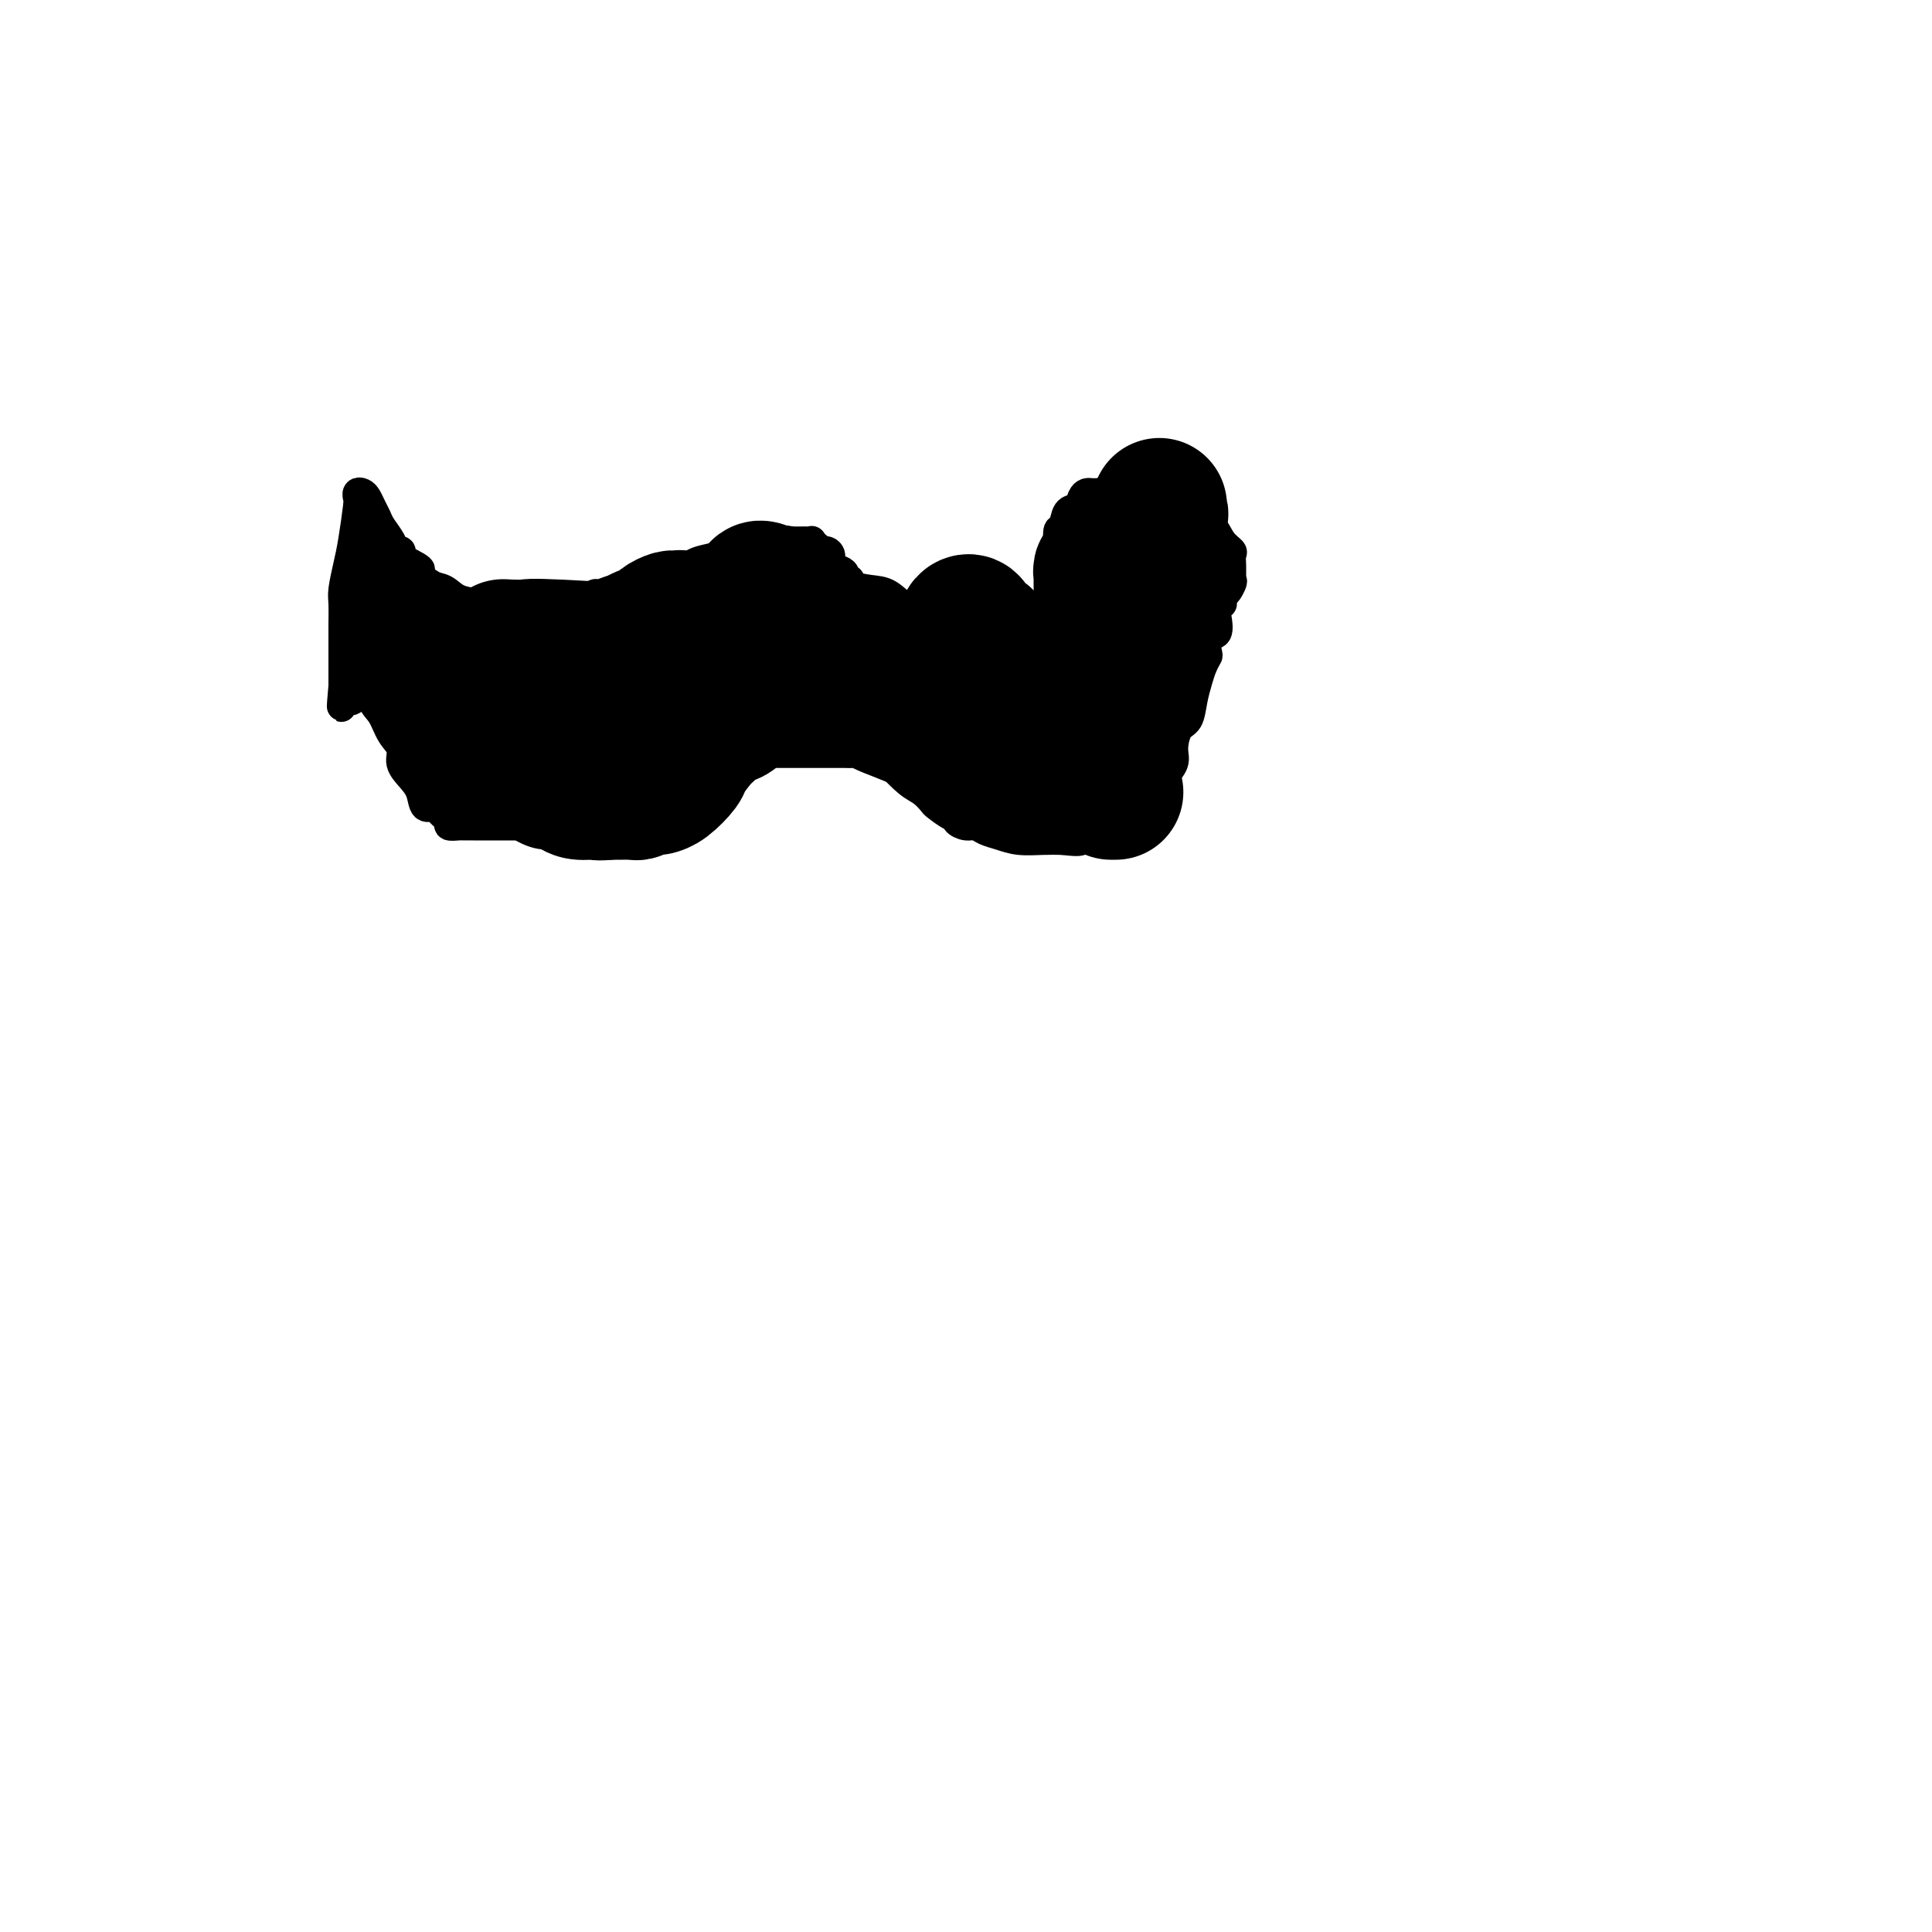 <svg viewBox='0 0 400 400' version='1.1' xmlns='http://www.w3.org/2000/svg' xmlns:xlink='http://www.w3.org/1999/xlink'><g fill='none' stroke='#000000' stroke-width='6' stroke-linecap='round' stroke-linejoin='round'><path d='M74,120c0.000,0.332 0.001,0.664 0,1c-0.001,0.336 -0.002,0.676 0,1c0.002,0.324 0.008,0.633 0,1c-0.008,0.367 -0.028,0.791 0,2c0.028,1.209 0.105,3.204 0,5c-0.105,1.796 -0.391,3.394 0,5c0.391,1.606 1.457,3.220 2,5c0.543,1.780 0.561,3.726 1,5c0.439,1.274 1.300,1.878 2,3c0.700,1.122 1.238,2.764 2,4c0.762,1.236 1.747,2.066 2,3c0.253,0.934 -0.227,1.973 0,3c0.227,1.027 1.160,2.043 2,3c0.840,0.957 1.588,1.854 2,3c0.412,1.146 0.487,2.541 1,3c0.513,0.459 1.462,-0.018 2,0c0.538,0.018 0.664,0.530 1,1c0.336,0.470 0.882,0.896 1,1c0.118,0.104 -0.191,-0.116 0,0c0.191,0.116 0.880,0.567 1,1c0.120,0.433 -0.331,0.848 0,1c0.331,0.152 1.444,0.041 2,0c0.556,-0.041 0.555,-0.011 1,0c0.445,0.011 1.338,0.003 2,0c0.662,-0.003 1.095,-0.001 2,0c0.905,0.001 2.283,0.000 3,0c0.717,-0.000 0.772,-0.000 1,0c0.228,0.000 0.628,0.000 1,0c0.372,-0.000 0.716,-0.000 1,0c0.284,0.000 0.510,0.000 1,0c0.490,-0.000 1.245,-0.000 2,0'/><path d='M109,171c3.584,0.619 2.045,0.165 2,0c-0.045,-0.165 1.403,-0.043 2,0c0.597,0.043 0.344,0.008 1,0c0.656,-0.008 2.221,0.013 3,0c0.779,-0.013 0.772,-0.059 1,0c0.228,0.059 0.690,0.223 1,0c0.310,-0.223 0.468,-0.834 1,-1c0.532,-0.166 1.438,0.113 2,0c0.562,-0.113 0.781,-0.618 1,-1c0.219,-0.382 0.439,-0.641 1,-1c0.561,-0.359 1.463,-0.817 2,-1c0.537,-0.183 0.708,-0.092 1,0c0.292,0.092 0.706,0.184 1,0c0.294,-0.184 0.469,-0.646 1,-1c0.531,-0.354 1.418,-0.602 2,-1c0.582,-0.398 0.859,-0.947 1,-1c0.141,-0.053 0.146,0.389 1,0c0.854,-0.389 2.558,-1.610 3,-2c0.442,-0.390 -0.377,0.049 0,0c0.377,-0.049 1.952,-0.588 3,-1c1.048,-0.412 1.571,-0.697 2,-1c0.429,-0.303 0.766,-0.624 1,-1c0.234,-0.376 0.365,-0.807 1,-1c0.635,-0.193 1.775,-0.147 2,0c0.225,0.147 -0.464,0.394 0,0c0.464,-0.394 2.083,-1.429 3,-2c0.917,-0.571 1.132,-0.679 1,-1c-0.132,-0.321 -0.613,-0.856 0,-1c0.613,-0.144 2.318,0.102 3,0c0.682,-0.102 0.341,-0.551 0,-1'/><path d='M152,153c4.892,-2.430 2.621,-0.507 2,0c-0.621,0.507 0.408,-0.404 1,-1c0.592,-0.596 0.745,-0.878 1,-1c0.255,-0.122 0.610,-0.084 1,0c0.390,0.084 0.815,0.215 1,0c0.185,-0.215 0.129,-0.775 0,-1c-0.129,-0.225 -0.333,-0.114 0,0c0.333,0.114 1.203,0.230 2,0c0.797,-0.230 1.521,-0.805 2,-1c0.479,-0.195 0.713,-0.011 1,0c0.287,0.011 0.627,-0.153 2,0c1.373,0.153 3.778,0.621 5,1c1.222,0.379 1.260,0.670 2,1c0.740,0.330 2.183,0.701 3,1c0.817,0.299 1.009,0.527 2,1c0.991,0.473 2.780,1.192 4,2c1.220,0.808 1.869,1.707 3,3c1.131,1.293 2.744,2.981 4,4c1.256,1.019 2.155,1.368 3,2c0.845,0.632 1.636,1.545 2,2c0.364,0.455 0.299,0.452 1,1c0.701,0.548 2.166,1.649 3,2c0.834,0.351 1.038,-0.046 1,0c-0.038,0.046 -0.317,0.537 0,1c0.317,0.463 1.231,0.898 2,1c0.769,0.102 1.395,-0.130 2,0c0.605,0.130 1.190,0.623 2,1c0.810,0.377 1.846,0.637 3,1c1.154,0.363 2.426,0.828 4,1c1.574,0.172 3.450,0.049 5,0c1.550,-0.049 2.775,-0.025 4,0'/><path d='M220,174c3.859,0.468 3.506,0.136 4,0c0.494,-0.136 1.834,-0.078 3,0c1.166,0.078 2.157,0.176 3,0c0.843,-0.176 1.539,-0.627 2,-1c0.461,-0.373 0.687,-0.667 1,-1c0.313,-0.333 0.714,-0.704 1,-1c0.286,-0.296 0.458,-0.516 1,-1c0.542,-0.484 1.453,-1.231 2,-2c0.547,-0.769 0.729,-1.560 1,-2c0.271,-0.440 0.632,-0.528 1,-1c0.368,-0.472 0.741,-1.328 1,-2c0.259,-0.672 0.402,-1.162 1,-2c0.598,-0.838 1.652,-2.026 2,-3c0.348,-0.974 -0.009,-1.734 0,-3c0.009,-1.266 0.383,-3.038 1,-4c0.617,-0.962 1.475,-1.112 2,-2c0.525,-0.888 0.716,-2.512 1,-4c0.284,-1.488 0.663,-2.841 1,-4c0.337,-1.159 0.634,-2.125 1,-3c0.366,-0.875 0.802,-1.658 1,-2c0.198,-0.342 0.158,-0.244 0,-1c-0.158,-0.756 -0.436,-2.367 0,-3c0.436,-0.633 1.585,-0.289 2,-1c0.415,-0.711 0.097,-2.477 0,-3c-0.097,-0.523 0.027,0.197 0,0c-0.027,-0.197 -0.204,-1.310 0,-2c0.204,-0.690 0.789,-0.958 1,-1c0.211,-0.042 0.046,0.144 0,0c-0.046,-0.144 0.026,-0.616 0,-1c-0.026,-0.384 -0.150,-0.681 0,-1c0.150,-0.319 0.575,-0.659 1,-1'/><path d='M254,122c2.260,-6.604 0.409,-1.616 0,0c-0.409,1.616 0.622,-0.142 1,-1c0.378,-0.858 0.101,-0.818 0,-1c-0.101,-0.182 -0.027,-0.587 0,-1c0.027,-0.413 0.007,-0.836 0,-1c-0.007,-0.164 -0.000,-0.071 0,0c0.000,0.071 -0.006,0.119 0,0c0.006,-0.119 0.024,-0.407 0,-1c-0.024,-0.593 -0.092,-1.492 0,-2c0.092,-0.508 0.343,-0.626 0,-1c-0.343,-0.374 -1.279,-1.003 -2,-2c-0.721,-0.997 -1.228,-2.361 -2,-3c-0.772,-0.639 -1.811,-0.552 -3,-1c-1.189,-0.448 -2.530,-1.430 -4,-2c-1.470,-0.570 -3.070,-0.727 -4,-1c-0.930,-0.273 -1.191,-0.662 -2,-1c-0.809,-0.338 -2.167,-0.627 -3,-1c-0.833,-0.373 -1.140,-0.832 -2,-1c-0.860,-0.168 -2.272,-0.045 -3,0c-0.728,0.045 -0.772,0.012 -1,0c-0.228,-0.012 -0.639,-0.001 -1,0c-0.361,0.001 -0.673,-0.006 -1,0c-0.327,0.006 -0.669,0.027 -1,0c-0.331,-0.027 -0.652,-0.101 -1,0c-0.348,0.101 -0.724,0.377 -1,1c-0.276,0.623 -0.451,1.592 -1,2c-0.549,0.408 -1.470,0.256 -2,1c-0.530,0.744 -0.668,2.385 -1,3c-0.332,0.615 -0.859,0.204 -1,1c-0.141,0.796 0.102,2.799 0,4c-0.102,1.201 -0.551,1.601 -1,2'/><path d='M218,116c-0.464,1.722 -0.124,1.026 0,1c0.124,-0.026 0.033,0.619 0,1c-0.033,0.381 -0.009,0.498 0,1c0.009,0.502 0.002,1.391 0,2c-0.002,0.609 -0.001,0.940 0,1c0.001,0.060 0.001,-0.152 0,0c-0.001,0.152 -0.004,0.667 0,1c0.004,0.333 0.015,0.485 0,1c-0.015,0.515 -0.055,1.392 0,2c0.055,0.608 0.204,0.948 0,1c-0.204,0.052 -0.761,-0.182 -1,0c-0.239,0.182 -0.161,0.781 0,1c0.161,0.219 0.405,0.059 0,0c-0.405,-0.059 -1.460,-0.016 -2,0c-0.540,0.016 -0.565,0.004 -1,0c-0.435,-0.004 -1.280,-0.001 -2,0c-0.720,0.001 -1.317,0.000 -2,0c-0.683,-0.000 -1.453,0.000 -2,0c-0.547,-0.000 -0.870,-0.001 -1,0c-0.130,0.001 -0.066,0.004 0,0c0.066,-0.004 0.135,-0.015 0,0c-0.135,0.015 -0.474,0.057 -1,0c-0.526,-0.057 -1.240,-0.211 -2,0c-0.760,0.211 -1.564,0.789 -2,1c-0.436,0.211 -0.502,0.057 -1,0c-0.498,-0.057 -1.428,-0.016 -2,0c-0.572,0.016 -0.786,0.008 -1,0'/><path d='M198,129c-2.520,-0.072 -0.320,-0.750 0,-1c0.320,-0.250 -1.239,-0.070 -2,0c-0.761,0.070 -0.723,0.032 -1,0c-0.277,-0.032 -0.867,-0.058 -1,0c-0.133,0.058 0.192,0.198 0,0c-0.192,-0.198 -0.900,-0.735 -2,-1c-1.100,-0.265 -2.591,-0.257 -4,-1c-1.409,-0.743 -2.735,-2.237 -4,-3c-1.265,-0.763 -2.468,-0.796 -4,-1c-1.532,-0.204 -3.393,-0.580 -4,-1c-0.607,-0.420 0.040,-0.885 0,-1c-0.040,-0.115 -0.766,0.120 -1,0c-0.234,-0.120 0.025,-0.597 0,-1c-0.025,-0.403 -0.336,-0.734 -1,-1c-0.664,-0.266 -1.683,-0.468 -2,-1c-0.317,-0.532 0.069,-1.395 0,-2c-0.069,-0.605 -0.593,-0.950 -1,-1c-0.407,-0.050 -0.697,0.197 -1,0c-0.303,-0.197 -0.620,-0.837 -1,-1c-0.380,-0.163 -0.823,0.153 -1,0c-0.177,-0.153 -0.088,-0.773 0,-1c0.088,-0.227 0.174,-0.061 0,0c-0.174,0.061 -0.608,0.016 -1,0c-0.392,-0.016 -0.740,-0.004 -1,0c-0.260,0.004 -0.430,0.001 -1,0c-0.570,-0.001 -1.538,-0.000 -2,0c-0.462,0.000 -0.418,0.000 -1,0c-0.582,-0.000 -1.791,-0.000 -3,0'/><path d='M159,112c-1.678,-0.198 -0.874,-0.194 -1,0c-0.126,0.194 -1.182,0.577 -2,1c-0.818,0.423 -1.399,0.887 -2,1c-0.601,0.113 -1.224,-0.124 -2,0c-0.776,0.124 -1.706,0.608 -3,1c-1.294,0.392 -2.954,0.693 -4,1c-1.046,0.307 -1.480,0.621 -2,1c-0.520,0.379 -1.126,0.822 -2,1c-0.874,0.178 -2.017,0.090 -3,0c-0.983,-0.090 -1.807,-0.183 -2,0c-0.193,0.183 0.243,0.642 0,1c-0.243,0.358 -1.166,0.617 -2,1c-0.834,0.383 -1.579,0.892 -2,1c-0.421,0.108 -0.516,-0.183 -1,0c-0.484,0.183 -1.356,0.841 -2,1c-0.644,0.159 -1.062,-0.181 -2,0c-0.938,0.181 -2.398,0.885 -3,1c-0.602,0.115 -0.345,-0.357 -1,0c-0.655,0.357 -2.220,1.545 -3,2c-0.780,0.455 -0.774,0.178 -1,0c-0.226,-0.178 -0.686,-0.257 -1,0c-0.314,0.257 -0.484,0.851 -1,1c-0.516,0.149 -1.378,-0.145 -2,0c-0.622,0.145 -1.002,0.731 -2,1c-0.998,0.269 -2.612,0.223 -4,0c-1.388,-0.223 -2.550,-0.622 -4,-1c-1.450,-0.378 -3.190,-0.734 -5,-1c-1.810,-0.266 -3.691,-0.442 -5,-1c-1.309,-0.558 -2.045,-1.496 -3,-2c-0.955,-0.504 -2.130,-0.572 -3,-1c-0.870,-0.428 -1.435,-1.214 -2,-2'/><path d='M87,119c-3.857,-1.354 -0.501,-0.740 0,-1c0.501,-0.260 -1.854,-1.395 -3,-2c-1.146,-0.605 -1.084,-0.680 -1,-1c0.084,-0.320 0.191,-0.887 0,-1c-0.191,-0.113 -0.681,0.227 -1,0c-0.319,-0.227 -0.467,-1.020 -1,-2c-0.533,-0.980 -1.452,-2.147 -2,-3c-0.548,-0.853 -0.725,-1.392 -1,-2c-0.275,-0.608 -0.648,-1.284 -1,-2c-0.352,-0.716 -0.682,-1.472 -1,-2c-0.318,-0.528 -0.624,-0.826 -1,-1c-0.376,-0.174 -0.821,-0.222 -1,0c-0.179,0.222 -0.090,0.714 0,1c0.090,0.286 0.182,0.368 0,2c-0.182,1.632 -0.637,4.816 -1,7c-0.363,2.184 -0.633,3.370 -1,5c-0.367,1.630 -0.830,3.704 -1,5c-0.170,1.296 -0.045,1.815 0,3c0.045,1.185 0.012,3.038 0,4c-0.012,0.962 -0.003,1.034 0,2c0.003,0.966 0.001,2.825 0,4c-0.001,1.175 -0.000,1.665 0,2c0.000,0.335 0.000,0.513 0,1c-0.000,0.487 -0.000,1.282 0,2c0.000,0.718 0.000,1.359 0,2'/><path d='M71,142c-0.627,6.865 -0.193,4.029 0,3c0.193,-1.029 0.146,-0.251 0,0c-0.146,0.251 -0.389,-0.024 0,0c0.389,0.024 1.411,0.347 2,0c0.589,-0.347 0.746,-1.362 1,-3c0.254,-1.638 0.604,-3.897 1,-7c0.396,-3.103 0.838,-7.051 1,-10c0.162,-2.949 0.042,-4.901 0,-7c-0.042,-2.099 -0.008,-4.346 0,-6c0.008,-1.654 -0.009,-2.713 0,-4c0.009,-1.287 0.045,-2.800 0,-3c-0.045,-0.200 -0.172,0.915 0,2c0.172,1.085 0.642,2.142 1,4c0.358,1.858 0.604,4.517 1,7c0.396,2.483 0.942,4.789 2,7c1.058,2.211 2.628,4.328 3,6c0.372,1.672 -0.456,2.901 0,4c0.456,1.099 2.194,2.068 3,3c0.806,0.932 0.678,1.828 1,3c0.322,1.172 1.092,2.621 2,4c0.908,1.379 1.954,2.690 3,4'/><path d='M92,149c1.592,2.162 1.074,0.569 1,0c-0.074,-0.569 0.298,-0.112 1,0c0.702,0.112 1.733,-0.120 2,-1c0.267,-0.880 -0.231,-2.409 0,-3c0.231,-0.591 1.190,-0.246 2,-1c0.810,-0.754 1.471,-2.608 2,-4c0.529,-1.392 0.926,-2.321 1,-3c0.074,-0.679 -0.177,-1.109 0,-2c0.177,-0.891 0.780,-2.242 1,-3c0.220,-0.758 0.056,-0.921 0,-1c-0.056,-0.079 -0.003,-0.074 0,0c0.003,0.074 -0.044,0.216 0,0c0.044,-0.216 0.179,-0.790 0,-1c-0.179,-0.210 -0.670,-0.056 -1,0c-0.330,0.056 -0.498,0.014 -1,0c-0.502,-0.014 -1.339,0.000 -2,0c-0.661,-0.000 -1.147,-0.014 -2,0c-0.853,0.014 -2.074,0.056 -3,0c-0.926,-0.056 -1.558,-0.211 -2,0c-0.442,0.211 -0.693,0.789 -1,1c-0.307,0.211 -0.671,0.054 -1,0c-0.329,-0.054 -0.624,-0.004 -1,0c-0.376,0.004 -0.832,-0.037 -1,0c-0.168,0.037 -0.048,0.154 0,0c0.048,-0.154 0.024,-0.577 0,-1'/><path d='M87,130c-2.255,-0.187 -0.394,0.347 0,0c0.394,-0.347 -0.679,-1.575 -1,-2c-0.321,-0.425 0.109,-0.047 0,-1c-0.109,-0.953 -0.757,-3.236 -1,-4c-0.243,-0.764 -0.080,-0.009 0,0c0.080,0.009 0.078,-0.729 0,-1c-0.078,-0.271 -0.231,-0.075 0,0c0.231,0.075 0.845,0.031 1,0c0.155,-0.031 -0.151,-0.047 0,1c0.151,1.047 0.757,3.156 1,4c0.243,0.844 0.121,0.422 0,0'/><path d='M92,134c-0.000,-0.098 -0.000,-0.195 0,0c0.000,0.195 0.000,0.683 0,1c-0.000,0.317 -0.001,0.462 0,1c0.001,0.538 0.004,1.469 0,2c-0.004,0.531 -0.015,0.662 0,1c0.015,0.338 0.056,0.885 0,1c-0.056,0.115 -0.207,-0.200 0,0c0.207,0.200 0.774,0.914 1,1c0.226,0.086 0.113,-0.457 0,-1'/><path d='M93,140c0.204,1.059 0.213,0.705 0,0c-0.213,-0.705 -0.648,-1.762 -1,-2c-0.352,-0.238 -0.620,0.344 -1,0c-0.380,-0.344 -0.871,-1.614 -1,-2c-0.129,-0.386 0.105,0.113 0,0c-0.105,-0.113 -0.550,-0.839 -1,-1c-0.450,-0.161 -0.905,0.242 -1,0c-0.095,-0.242 0.170,-1.130 0,-2c-0.170,-0.870 -0.777,-1.721 -1,-2c-0.223,-0.279 -0.064,0.013 0,0c0.064,-0.013 0.032,-0.332 0,-1c-0.032,-0.668 -0.064,-1.686 0,-2c0.064,-0.314 0.225,0.074 0,0c-0.225,-0.074 -0.835,-0.611 -1,-1c-0.165,-0.389 0.113,-0.630 0,-1c-0.113,-0.370 -0.619,-0.869 -1,-1c-0.381,-0.131 -0.637,0.105 -1,0c-0.363,-0.105 -0.832,-0.550 -1,-1c-0.168,-0.450 -0.034,-0.905 0,-1c0.034,-0.095 -0.032,0.171 0,0c0.032,-0.171 0.163,-0.778 0,-1c-0.163,-0.222 -0.621,-0.060 -1,0c-0.379,0.060 -0.680,0.017 -1,0c-0.320,-0.017 -0.660,-0.009 -1,0'/><path d='M80,122c-2.011,-2.683 -0.539,-0.390 0,1c0.539,1.390 0.144,1.878 0,2c-0.144,0.122 -0.039,-0.124 0,0c0.039,0.124 0.010,0.616 0,1c-0.010,0.384 -0.003,0.661 0,1c0.003,0.339 -0.000,0.742 0,1c0.000,0.258 0.003,0.372 0,1c-0.003,0.628 -0.011,1.768 0,2c0.011,0.232 0.042,-0.446 0,0c-0.042,0.446 -0.156,2.017 0,3c0.156,0.983 0.581,1.378 1,2c0.419,0.622 0.830,1.471 1,2c0.170,0.529 0.099,0.737 0,1c-0.099,0.263 -0.224,0.582 0,1c0.224,0.418 0.798,0.936 1,1c0.202,0.064 0.032,-0.327 0,0c-0.032,0.327 0.074,1.370 0,2c-0.074,0.630 -0.327,0.846 0,1c0.327,0.154 1.234,0.246 2,1c0.766,0.754 1.391,2.171 2,3c0.609,0.829 1.202,1.069 3,3c1.798,1.931 4.799,5.552 6,7c1.201,1.448 0.600,0.724 0,0'/></g>
<g fill='none' stroke='#000000' stroke-width='28' stroke-linecap='round' stroke-linejoin='round'><path d='M83,130c-0.023,0.313 -0.046,0.626 0,1c0.046,0.374 0.160,0.808 0,1c-0.160,0.192 -0.595,0.142 0,1c0.595,0.858 2.220,2.624 3,4c0.780,1.376 0.715,2.362 1,3c0.285,0.638 0.921,0.928 1,1c0.079,0.072 -0.400,-0.074 0,0c0.400,0.074 1.680,0.369 2,1c0.320,0.631 -0.321,1.598 0,2c0.321,0.402 1.605,0.237 2,1c0.395,0.763 -0.100,2.452 0,3c0.100,0.548 0.796,-0.045 1,0c0.204,0.045 -0.085,0.727 0,1c0.085,0.273 0.542,0.136 1,0'/><path d='M94,149c1.730,2.939 0.555,0.788 1,0c0.445,-0.788 2.512,-0.211 4,0c1.488,0.211 2.398,0.057 4,0c1.602,-0.057 3.895,-0.015 5,0c1.105,0.015 1.020,0.004 1,0c-0.020,-0.004 0.023,-0.001 0,0c-0.023,0.001 -0.114,0.002 0,0c0.114,-0.002 0.433,-0.005 1,0c0.567,0.005 1.383,0.017 2,0c0.617,-0.017 1.036,-0.064 2,0c0.964,0.064 2.472,0.237 4,0c1.528,-0.237 3.077,-0.886 4,-1c0.923,-0.114 1.222,0.306 2,0c0.778,-0.306 2.036,-1.338 3,-2c0.964,-0.662 1.633,-0.954 2,-1c0.367,-0.046 0.430,0.156 1,0c0.570,-0.156 1.645,-0.668 2,-1c0.355,-0.332 -0.012,-0.483 0,-1c0.012,-0.517 0.402,-1.399 1,-2c0.598,-0.601 1.404,-0.920 2,-1c0.596,-0.080 0.982,0.080 1,0c0.018,-0.080 -0.332,-0.399 0,-1c0.332,-0.601 1.347,-1.485 2,-2c0.653,-0.515 0.946,-0.663 1,-1c0.054,-0.337 -0.130,-0.864 0,-1c0.130,-0.136 0.574,0.117 1,0c0.426,-0.117 0.832,-0.606 1,-1c0.168,-0.394 0.097,-0.693 0,-1c-0.097,-0.307 -0.218,-0.621 0,-1c0.218,-0.379 0.777,-0.823 1,-1c0.223,-0.177 0.112,-0.089 0,0'/><path d='M142,131c1.903,-2.557 0.661,-1.950 0,-2c-0.661,-0.050 -0.741,-0.755 -1,-1c-0.259,-0.245 -0.697,-0.028 -1,0c-0.303,0.028 -0.472,-0.132 -1,0c-0.528,0.132 -1.415,0.556 -2,1c-0.585,0.444 -0.868,0.906 -1,1c-0.132,0.094 -0.111,-0.181 0,0c0.111,0.181 0.314,0.818 0,1c-0.314,0.182 -1.145,-0.091 -2,0c-0.855,0.091 -1.734,0.545 -2,1c-0.266,0.455 0.079,0.910 0,1c-0.079,0.090 -0.584,-0.186 -1,0c-0.416,0.186 -0.744,0.834 -1,1c-0.256,0.166 -0.441,-0.152 -1,0c-0.559,0.152 -1.494,0.773 -2,1c-0.506,0.227 -0.583,0.061 -1,0c-0.417,-0.061 -1.172,-0.016 -2,0c-0.828,0.016 -1.727,0.004 -3,0c-1.273,-0.004 -2.919,-0.000 -4,0c-1.081,0.000 -1.596,-0.003 -3,0c-1.404,0.003 -3.696,0.011 -5,0c-1.304,-0.011 -1.620,-0.041 -2,0c-0.380,0.041 -0.823,0.155 -1,0c-0.177,-0.155 -0.089,-0.577 0,-1'/><path d='M106,134c-3.273,-0.161 -1.454,-0.064 0,0c1.454,0.064 2.543,0.094 3,0c0.457,-0.094 0.282,-0.312 7,0c6.718,0.312 20.330,1.155 27,2c6.670,0.845 6.399,1.691 7,2c0.601,0.309 2.076,0.080 4,0c1.924,-0.080 4.298,-0.010 6,0c1.702,0.010 2.733,-0.040 3,0c0.267,0.040 -0.232,0.169 0,0c0.232,-0.169 1.193,-0.637 2,-1c0.807,-0.363 1.460,-0.622 2,-1c0.540,-0.378 0.968,-0.875 1,-1c0.032,-0.125 -0.332,0.121 0,0c0.332,-0.121 1.359,-0.610 2,-1c0.641,-0.390 0.898,-0.683 1,-1c0.102,-0.317 0.051,-0.659 0,-1'/><path d='M171,132c1.403,-1.048 0.910,-0.668 0,-1c-0.910,-0.332 -2.237,-1.375 -3,-2c-0.763,-0.625 -0.961,-0.833 -2,-2c-1.039,-1.167 -2.919,-3.293 -4,-4c-1.081,-0.707 -1.365,0.005 -2,0c-0.635,-0.005 -1.622,-0.726 -2,-1c-0.378,-0.274 -0.147,-0.100 0,0c0.147,0.100 0.210,0.126 0,0c-0.210,-0.126 -0.694,-0.403 -1,0c-0.306,0.403 -0.434,1.486 0,3c0.434,1.514 1.430,3.460 3,5c1.570,1.540 3.714,2.675 7,4c3.286,1.325 7.715,2.841 11,4c3.285,1.159 5.428,1.960 8,3c2.572,1.040 5.575,2.320 7,3c1.425,0.680 1.271,0.759 2,1c0.729,0.241 2.340,0.642 3,1c0.660,0.358 0.370,0.673 1,1c0.630,0.327 2.180,0.665 3,1c0.820,0.335 0.910,0.668 1,1'/><path d='M203,149c6.694,2.939 1.930,0.788 1,0c-0.930,-0.788 1.976,-0.211 3,0c1.024,0.211 0.168,0.057 0,0c-0.168,-0.057 0.351,-0.015 1,0c0.649,0.015 1.426,0.004 2,0c0.574,-0.004 0.945,-0.001 1,0c0.055,0.001 -0.207,-0.000 0,0c0.207,0.000 0.882,0.001 1,0c0.118,-0.001 -0.319,-0.004 0,0c0.319,0.004 1.396,0.016 2,0c0.604,-0.016 0.734,-0.060 1,0c0.266,0.060 0.666,0.224 1,0c0.334,-0.224 0.601,-0.834 1,-1c0.399,-0.166 0.930,0.114 1,0c0.070,-0.114 -0.322,-0.622 0,-1c0.322,-0.378 1.357,-0.625 2,-1c0.643,-0.375 0.893,-0.878 1,-1c0.107,-0.122 0.070,0.137 0,0c-0.070,-0.137 -0.173,-0.670 0,-1c0.173,-0.330 0.624,-0.459 1,-1c0.376,-0.541 0.679,-1.496 1,-2c0.321,-0.504 0.660,-0.559 1,-1c0.340,-0.441 0.679,-1.268 1,-2c0.321,-0.732 0.622,-1.367 1,-2c0.378,-0.633 0.833,-1.262 1,-2c0.167,-0.738 0.045,-1.583 0,-2c-0.045,-0.417 -0.013,-0.405 0,-1c0.013,-0.595 0.006,-1.798 0,-3'/><path d='M227,128c1.309,-2.974 1.083,-1.409 1,-1c-0.083,0.409 -0.022,-0.338 0,-1c0.022,-0.662 0.006,-1.238 0,-2c-0.006,-0.762 -0.001,-1.709 0,-2c0.001,-0.291 -0.001,0.076 0,0c0.001,-0.076 0.004,-0.594 0,-1c-0.004,-0.406 -0.016,-0.701 0,-1c0.016,-0.299 0.061,-0.601 0,-1c-0.061,-0.399 -0.226,-0.896 0,-1c0.226,-0.104 0.844,0.183 1,0c0.156,-0.183 -0.150,-0.836 0,-1c0.150,-0.164 0.757,0.163 1,0c0.243,-0.163 0.122,-0.814 0,-1c-0.122,-0.186 -0.244,0.095 0,0c0.244,-0.095 0.853,-0.564 1,-1c0.147,-0.436 -0.167,-0.839 0,-1c0.167,-0.161 0.815,-0.081 1,0c0.185,0.081 -0.092,0.162 0,0c0.092,-0.162 0.554,-0.568 1,-1c0.446,-0.432 0.875,-0.890 1,-1c0.125,-0.110 -0.054,0.128 0,0c0.054,-0.128 0.339,-0.621 1,-1c0.661,-0.379 1.696,-0.643 2,-1c0.304,-0.357 -0.125,-0.807 0,-1c0.125,-0.193 0.803,-0.129 1,0c0.197,0.129 -0.087,0.323 0,0c0.087,-0.323 0.543,-1.161 1,-2'/><path d='M239,107c1.928,-1.582 1.249,-0.039 1,0c-0.249,0.039 -0.066,-1.428 0,-2c0.066,-0.572 0.017,-0.251 0,0c-0.017,0.251 -0.003,0.432 0,1c0.003,0.568 -0.007,1.524 0,3c0.007,1.476 0.031,3.471 0,5c-0.031,1.529 -0.118,2.590 0,4c0.118,1.410 0.441,3.168 0,5c-0.441,1.832 -1.646,3.738 -2,5c-0.354,1.262 0.144,1.879 0,3c-0.144,1.121 -0.931,2.747 -1,4c-0.069,1.253 0.581,2.132 0,3c-0.581,0.868 -2.394,1.724 -3,3c-0.606,1.276 -0.004,2.973 0,4c0.004,1.027 -0.591,1.385 -1,2c-0.409,0.615 -0.631,1.488 -1,2c-0.369,0.512 -0.883,0.662 -1,1c-0.117,0.338 0.165,0.864 0,1c-0.165,0.136 -0.775,-0.117 -1,0c-0.225,0.117 -0.064,0.605 0,1c0.064,0.395 0.032,0.698 0,1'/><path d='M230,153c-1.469,4.666 -0.140,1.330 0,0c0.140,-1.330 -0.907,-0.656 -2,-1c-1.093,-0.344 -2.231,-1.706 -4,-3c-1.769,-1.294 -4.167,-2.518 -6,-4c-1.833,-1.482 -3.099,-3.221 -4,-4c-0.901,-0.779 -1.435,-0.599 -2,-1c-0.565,-0.401 -1.159,-1.383 -2,-2c-0.841,-0.617 -1.928,-0.870 -3,-2c-1.072,-1.130 -2.130,-3.138 -3,-4c-0.870,-0.862 -1.551,-0.579 -2,-1c-0.449,-0.421 -0.664,-1.547 -1,-2c-0.336,-0.453 -0.792,-0.233 -1,0c-0.208,0.233 -0.167,0.480 0,2c0.167,1.520 0.461,4.312 1,7c0.539,2.688 1.324,5.273 2,7c0.676,1.727 1.243,2.597 2,4c0.757,1.403 1.704,3.339 2,4c0.296,0.661 -0.058,0.046 0,0c0.058,-0.046 0.529,0.477 1,1'/><path d='M208,154c1.411,3.818 1.440,0.864 2,0c0.560,-0.864 1.653,0.361 3,1c1.347,0.639 2.948,0.693 4,1c1.052,0.307 1.556,0.867 2,1c0.444,0.133 0.830,-0.160 1,0c0.170,0.160 0.124,0.775 0,1c-0.124,0.225 -0.327,0.060 -1,0c-0.673,-0.060 -1.815,-0.016 -3,0c-1.185,0.016 -2.413,0.006 -4,0c-1.587,-0.006 -3.535,-0.006 -5,0c-1.465,0.006 -2.448,0.017 -3,0c-0.552,-0.017 -0.673,-0.063 -1,0c-0.327,0.063 -0.861,0.233 -1,0c-0.139,-0.233 0.116,-0.870 0,-1c-0.116,-0.130 -0.605,0.249 -1,0c-0.395,-0.249 -0.698,-1.124 -1,-2'/><path d='M200,155c-1.388,-0.820 -2.858,-1.371 -4,-2c-1.142,-0.629 -1.957,-1.335 -3,-2c-1.043,-0.665 -2.314,-1.288 -4,-2c-1.686,-0.712 -3.788,-1.511 -5,-2c-1.212,-0.489 -1.535,-0.667 -2,-1c-0.465,-0.333 -1.074,-0.821 -2,-1c-0.926,-0.179 -2.171,-0.048 -3,0c-0.829,0.048 -1.242,0.013 -2,0c-0.758,-0.013 -1.861,-0.003 -3,0c-1.139,0.003 -2.314,0.001 -4,0c-1.686,-0.001 -3.883,0.001 -5,0c-1.117,-0.001 -1.153,-0.003 -2,0c-0.847,0.003 -2.505,0.012 -3,0c-0.495,-0.012 0.173,-0.043 0,0c-0.173,0.043 -1.187,0.162 -2,0c-0.813,-0.162 -1.424,-0.604 -2,0c-0.576,0.604 -1.118,2.252 -2,3c-0.882,0.748 -2.104,0.594 -3,1c-0.896,0.406 -1.465,1.373 -2,2c-0.535,0.627 -1.037,0.914 -2,2c-0.963,1.086 -2.387,2.970 -3,4c-0.613,1.030 -0.415,1.204 -1,2c-0.585,0.796 -1.953,2.212 -3,3c-1.047,0.788 -1.772,0.947 -2,1c-0.228,0.053 0.042,0.000 0,0c-0.042,-0.000 -0.395,0.053 -1,0c-0.605,-0.053 -1.463,-0.210 -2,0c-0.537,0.210 -0.752,0.788 -1,1c-0.248,0.212 -0.528,0.057 -1,0c-0.472,-0.057 -1.135,-0.016 -2,0c-0.865,0.016 -1.933,0.008 -3,0'/><path d='M126,164c-2.380,0.298 -2.330,0.042 -3,0c-0.670,-0.042 -2.061,0.130 -3,0c-0.939,-0.130 -1.427,-0.564 -2,-1c-0.573,-0.436 -1.231,-0.876 -2,-1c-0.769,-0.124 -1.651,0.069 -2,0c-0.349,-0.069 -0.167,-0.399 -1,-1c-0.833,-0.601 -2.681,-1.471 -4,-2c-1.319,-0.529 -2.107,-0.716 -3,-1c-0.893,-0.284 -1.889,-0.663 -3,-1c-1.111,-0.337 -2.336,-0.630 -3,-1c-0.664,-0.370 -0.767,-0.816 -1,-1c-0.233,-0.184 -0.597,-0.104 -1,0c-0.403,0.104 -0.845,0.233 -1,0c-0.155,-0.233 -0.025,-0.826 0,-1c0.025,-0.174 -0.057,0.072 0,0c0.057,-0.072 0.253,-0.461 0,-1c-0.253,-0.539 -0.956,-1.229 -1,-2c-0.044,-0.771 0.572,-1.625 0,-2c-0.572,-0.375 -2.330,-0.272 0,0c2.330,0.272 8.748,0.712 13,1c4.252,0.288 6.337,0.424 10,1c3.663,0.576 8.904,1.593 11,2c2.096,0.407 1.048,0.203 0,0'/><path d='M231,164c-0.417,0.000 -0.833,0.000 -1,0c-0.167,0.000 -0.083,0.000 0,0'/></g>
</svg>